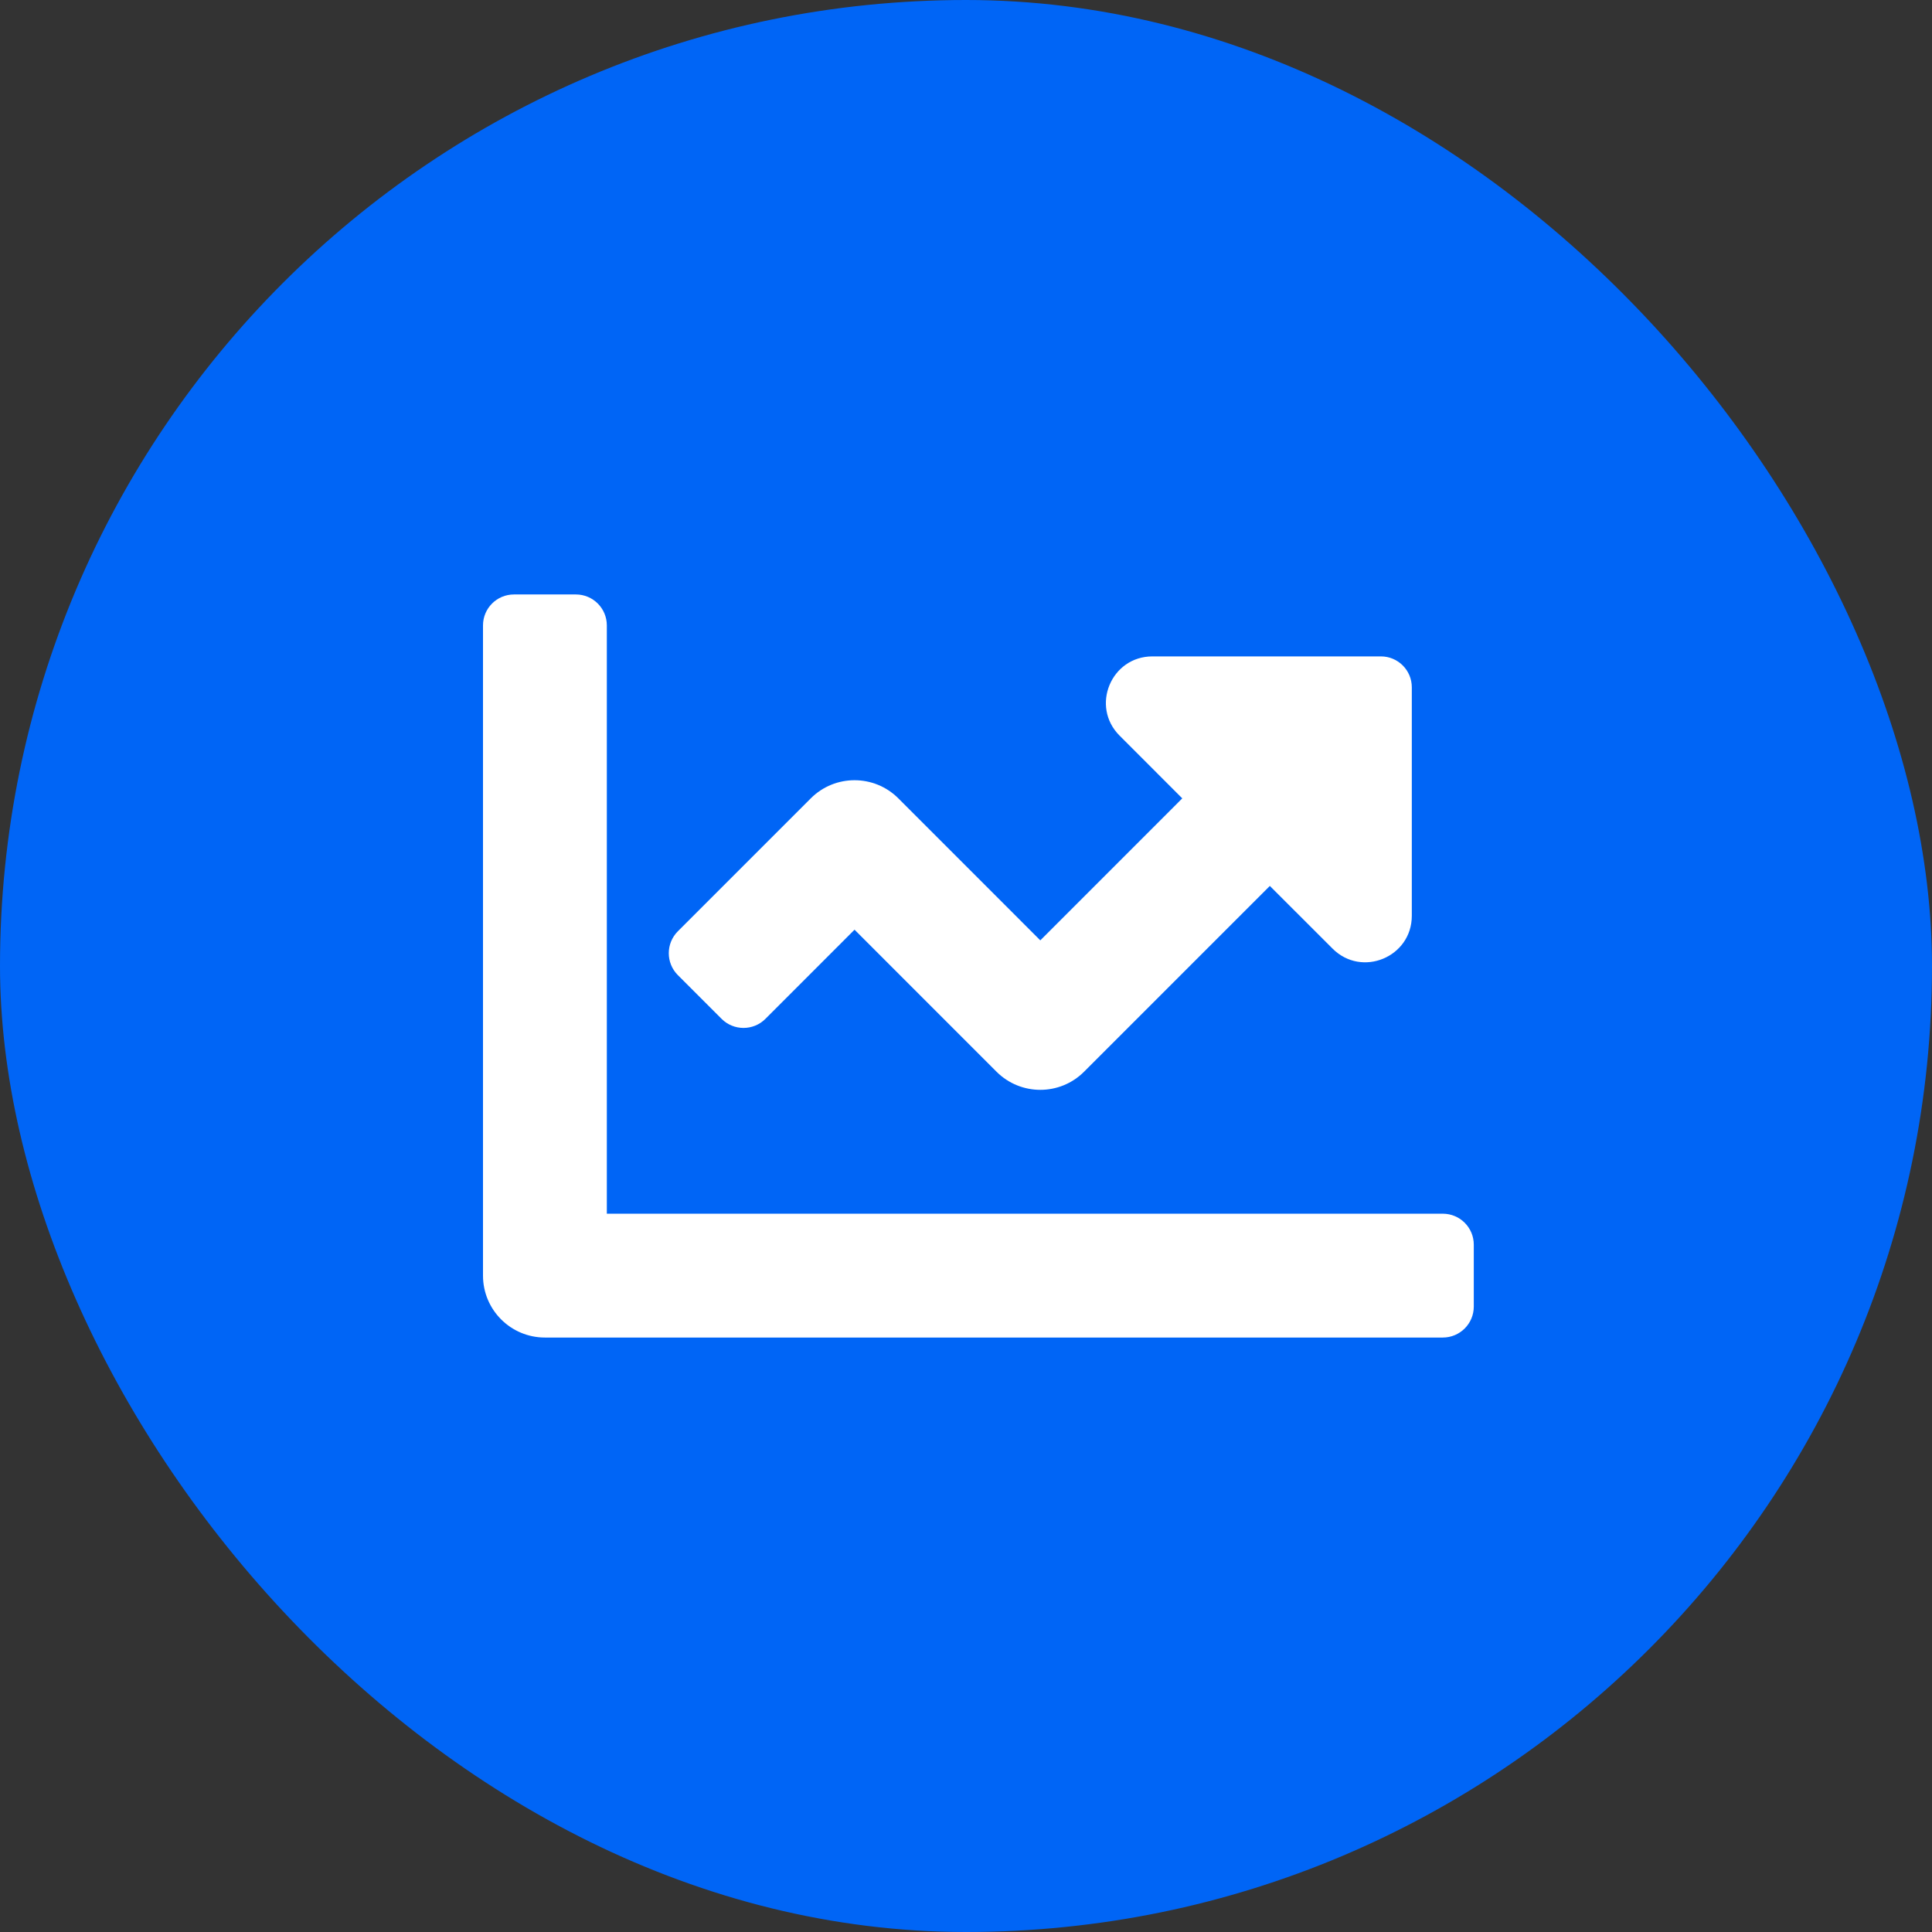 <svg width="52" height="52" viewBox="0 0 52 52" fill="none" xmlns="http://www.w3.org/2000/svg">
<rect x="0" y="0" width="52" height="52" fill="#333333" stroke="none"/>
<rect width="52" height="52" rx="26" fill="#0065F6"/>
<path d="M38.833 32.667H16.333V16.833C16.333 16.373 15.96 16 15.5 16H13.833C13.373 16 13 16.373 13 16.833V34.333C13 35.254 13.746 36 14.667 36H38.833C39.294 36 39.667 35.627 39.667 35.167V33.5C39.667 33.04 39.294 32.667 38.833 32.667ZM37.167 17.667H31.018C29.904 17.667 29.346 19.013 30.134 19.8L31.821 21.488L28 25.31L24.179 21.488C23.528 20.837 22.472 20.837 21.822 21.488L18.244 25.066C17.919 25.392 17.919 25.919 18.244 26.245L19.422 27.423C19.748 27.748 20.276 27.748 20.601 27.423L23 25.023L26.821 28.845C27.472 29.496 28.528 29.496 29.178 28.845L34.178 23.845L35.866 25.532C36.653 26.32 37.999 25.762 37.999 24.648V18.5C38 18.04 37.627 17.667 37.167 17.667Z" fill="white"/>
</svg>
